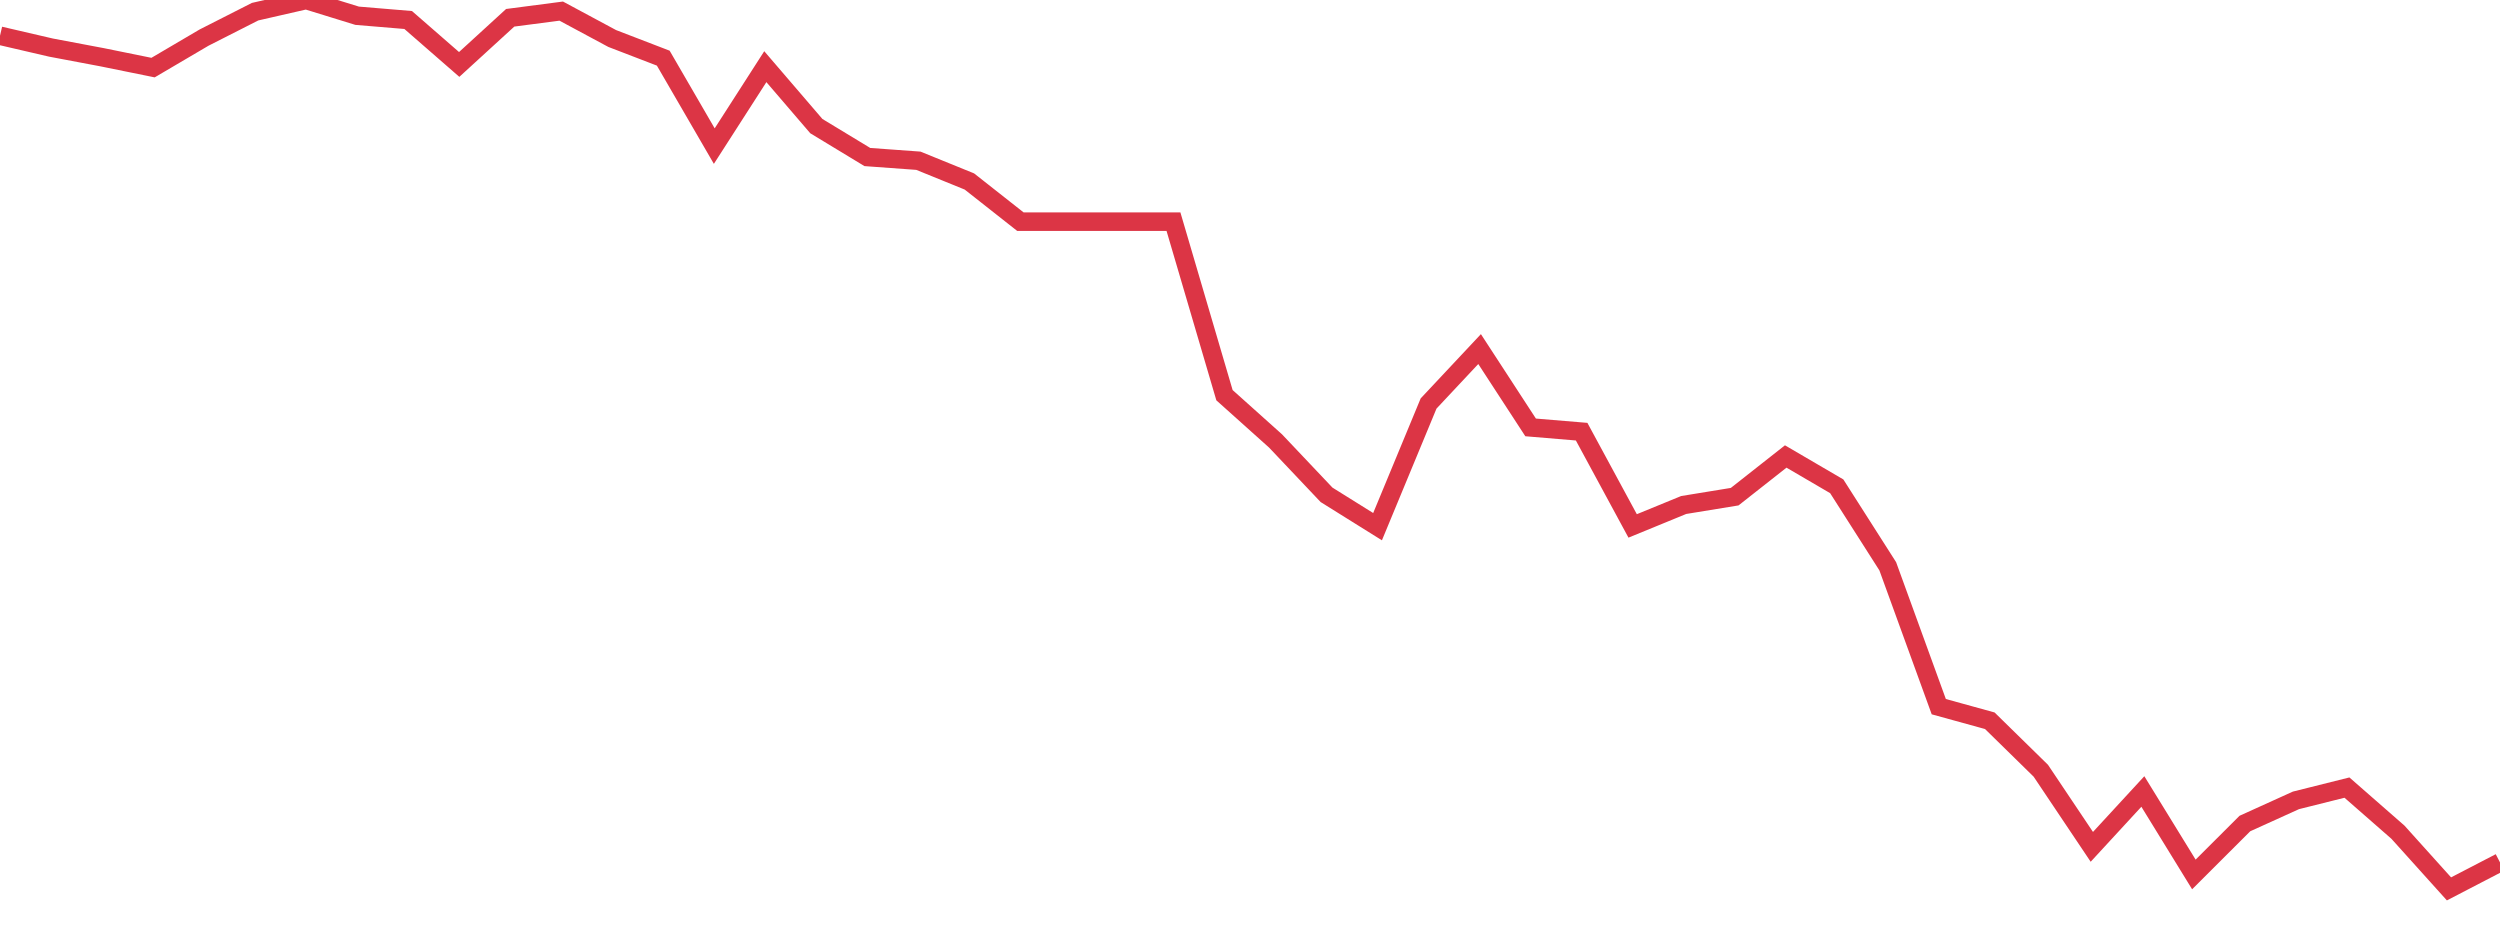 <?xml version="1.0" standalone="no"?>
<!DOCTYPE svg PUBLIC "-//W3C//DTD SVG 1.1//EN" "http://www.w3.org/Graphics/SVG/1.1/DTD/svg11.dtd">
<svg width="135" height="50" viewBox="0 0 135 50" preserveAspectRatio="none" class="sparkline" xmlns="http://www.w3.org/2000/svg"
xmlns:xlink="http://www.w3.org/1999/xlink"><path  class="sparkline--line" d="M 0 1.93 L 0 1.93 L 2.755 2.57 L 5.51 3.09 L 8.265 3.65 L 11.02 2.03 L 13.776 0.63 L 16.531 0 L 19.286 0.85 L 22.041 1.08 L 24.796 3.48 L 27.551 0.96 L 30.306 0.6 L 33.061 2.08 L 35.816 3.14 L 38.571 7.89 L 41.327 3.6 L 44.082 6.81 L 46.837 8.48 L 49.592 8.68 L 52.347 9.8 L 55.102 11.97 L 57.857 11.97 L 60.612 11.97 L 63.367 11.97 L 66.122 21.34 L 68.878 23.81 L 71.633 26.72 L 74.388 28.44 L 77.143 21.79 L 79.898 18.85 L 82.653 23.08 L 85.408 23.31 L 88.163 28.4 L 90.918 27.27 L 93.673 26.82 L 96.429 24.65 L 99.184 26.26 L 101.939 30.58 L 104.694 38.16 L 107.449 38.92 L 110.204 41.62 L 112.959 45.73 L 115.714 42.74 L 118.469 47.22 L 121.224 44.47 L 123.98 43.22 L 126.735 42.53 L 129.49 44.94 L 132.245 48 L 135 46.57" fill="none" stroke-width="1" stroke="#dc3545"></path></svg>